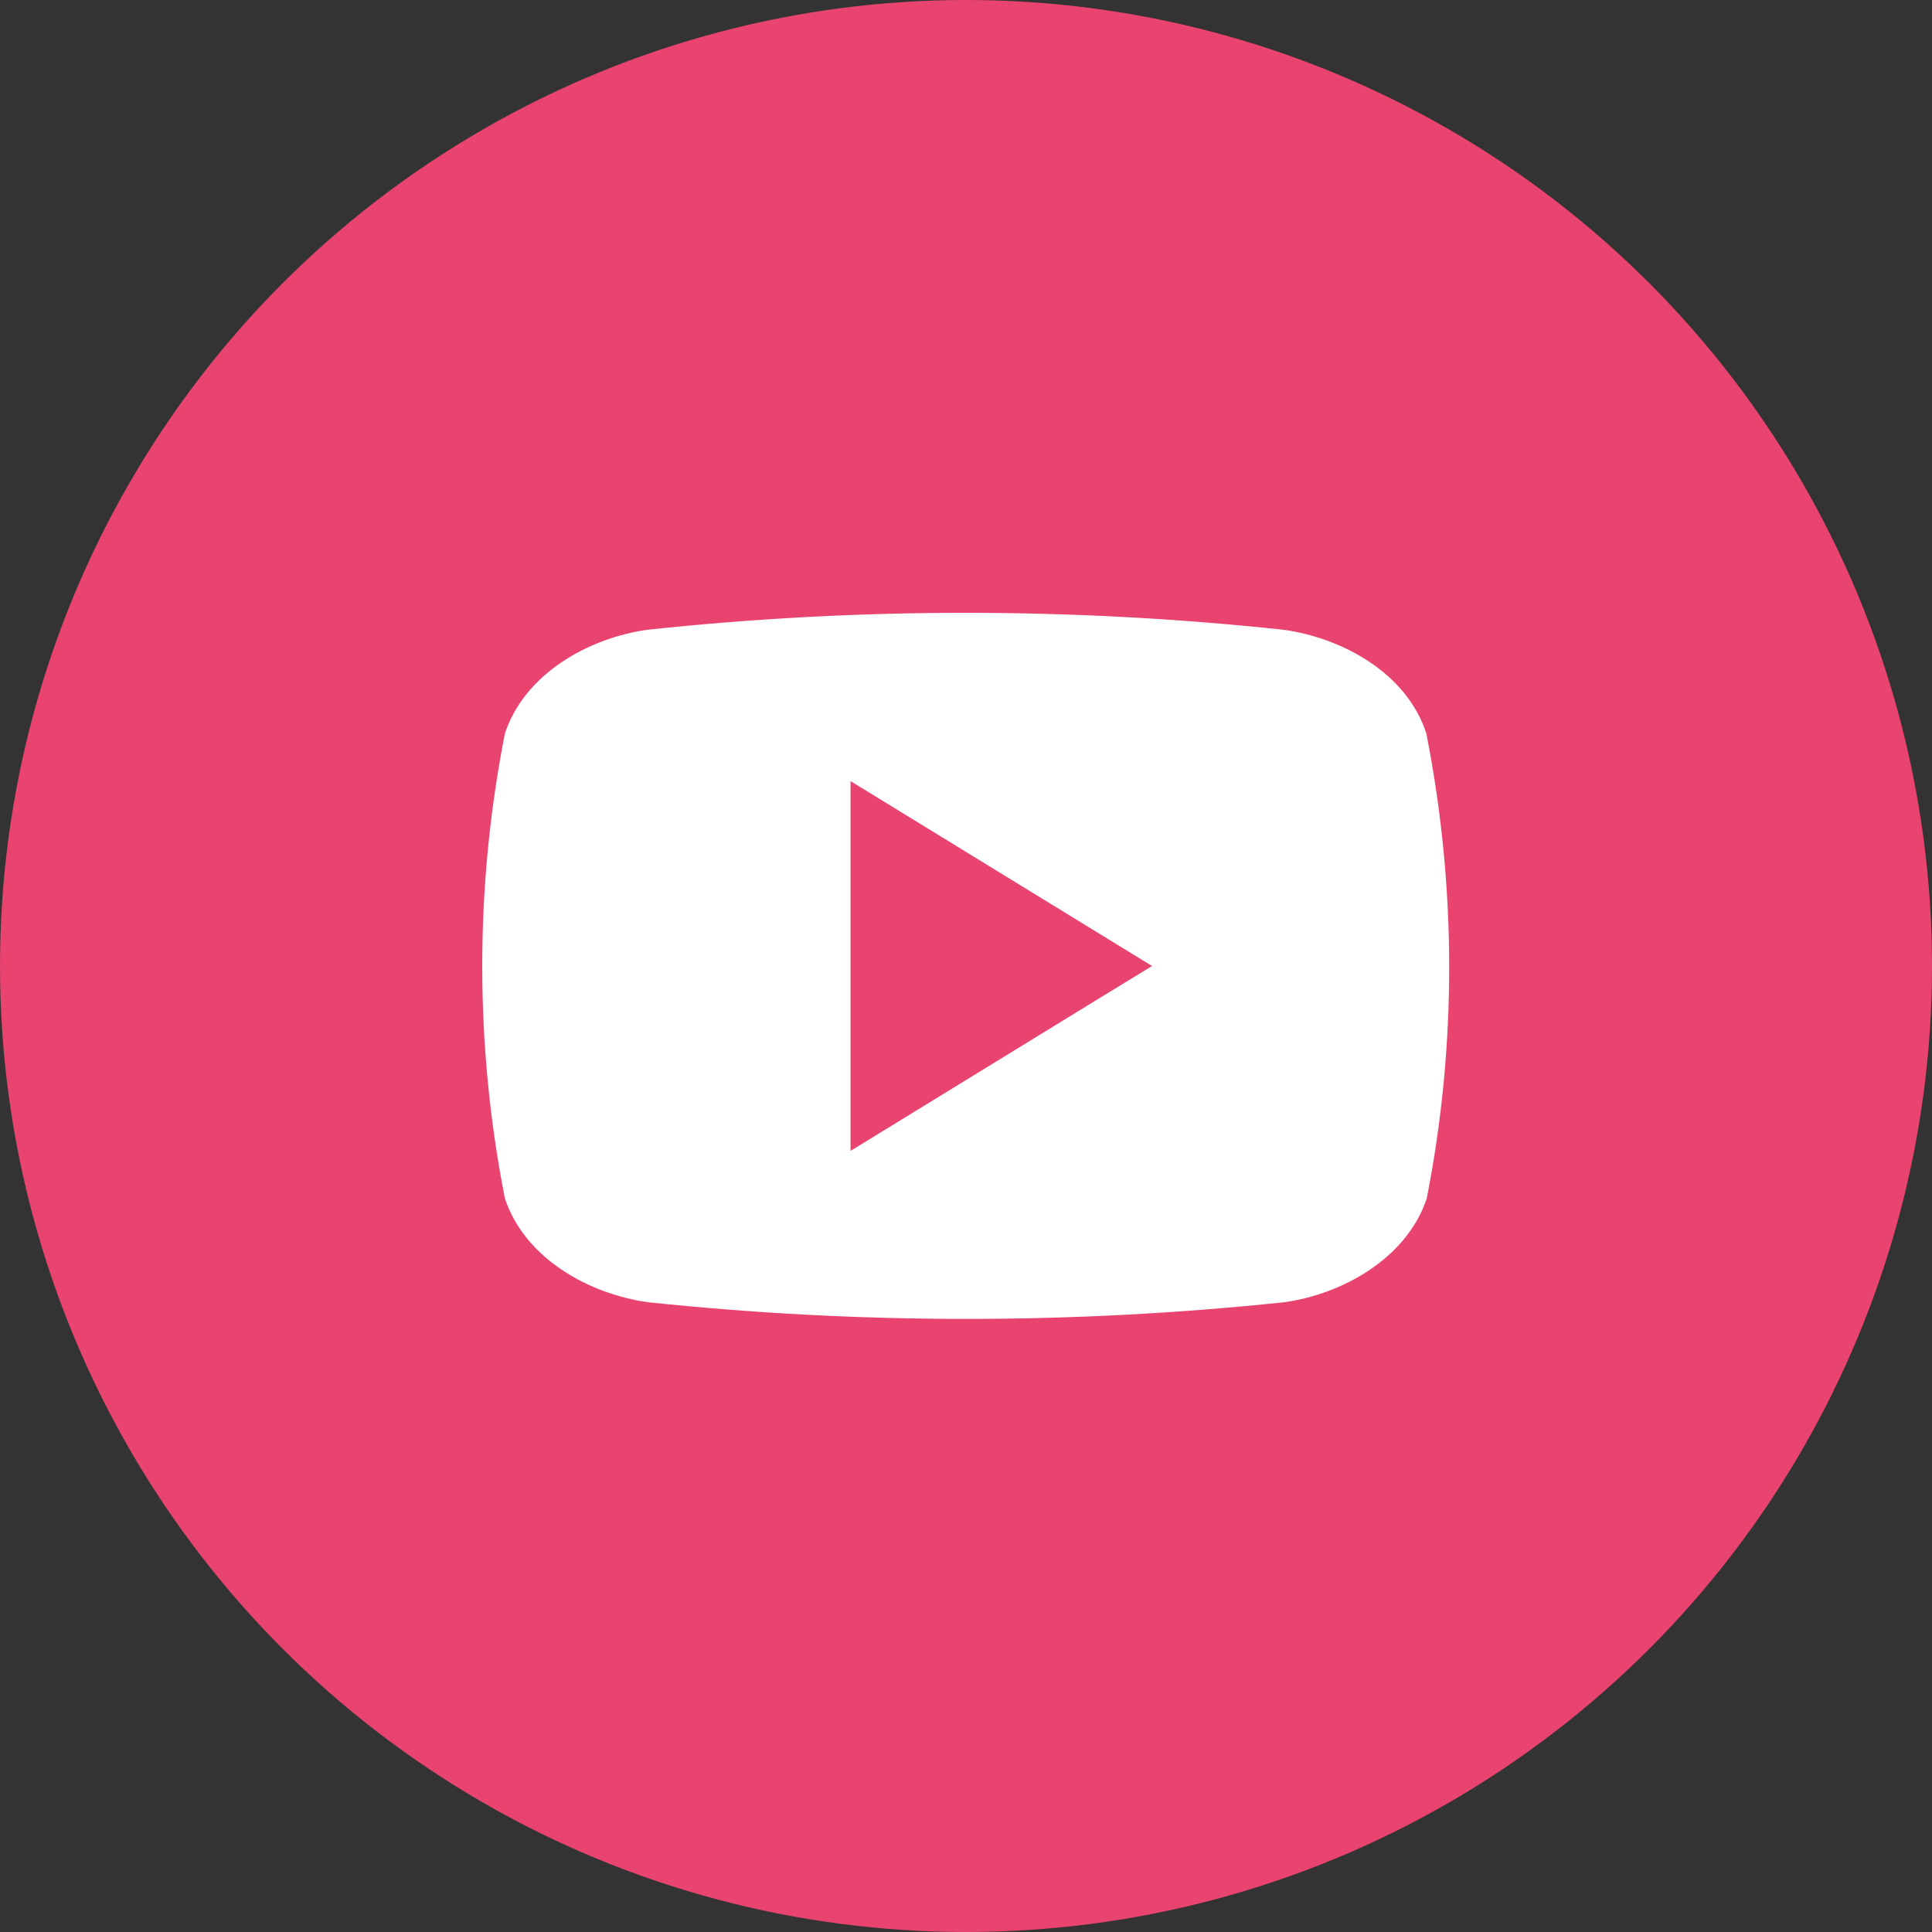 <?xml version="1.0" encoding="utf-8"?>
<!-- Generator: Adobe Illustrator 28.3.0, SVG Export Plug-In . SVG Version: 6.00 Build 0)  -->
<svg version="1.1" id="Calque_1" xmlns="http://www.w3.org/2000/svg" xmlns:xlink="http://www.w3.org/1999/xlink" x="0px" y="0px"
	 viewBox="0 0 512 512" style="enable-background:new 0 0 512 512;" xml:space="preserve">
<rect x="0" y="0" width="512" height="512" fill="#333333" stroke="none"/>
<style type="text/css">
	.st0{fill:#E94370;}
	.st1{fill:#FFFFFF;}
</style>
<g id="Layer_2">
	<g id="_04.youtube">
		<circle id="background" class="st0" cx="256" cy="256" r="256"/>
		<path id="icon" class="st1" d="M378,194.4c-5.1-15.9-22.1-25.3-37.8-27.5c-56.1-6-112.6-6-168.7,0c-15.6,2.2-32.5,11.7-37.7,27.5
			c-8,40.7-8,82.5,0,123.2c5.3,15.9,22.2,25.3,37.9,27.5c56.1,5.9,112.6,5.9,168.7,0c15.6-2.2,32.5-11.8,37.7-27.5
			C386.1,276.9,386,235.1,378,194.4L378,194.4z M225.4,305V207l79.9,49C278.3,272.5,252.2,288.6,225.4,305L225.4,305z"/>
	</g>
</g>
</svg>
